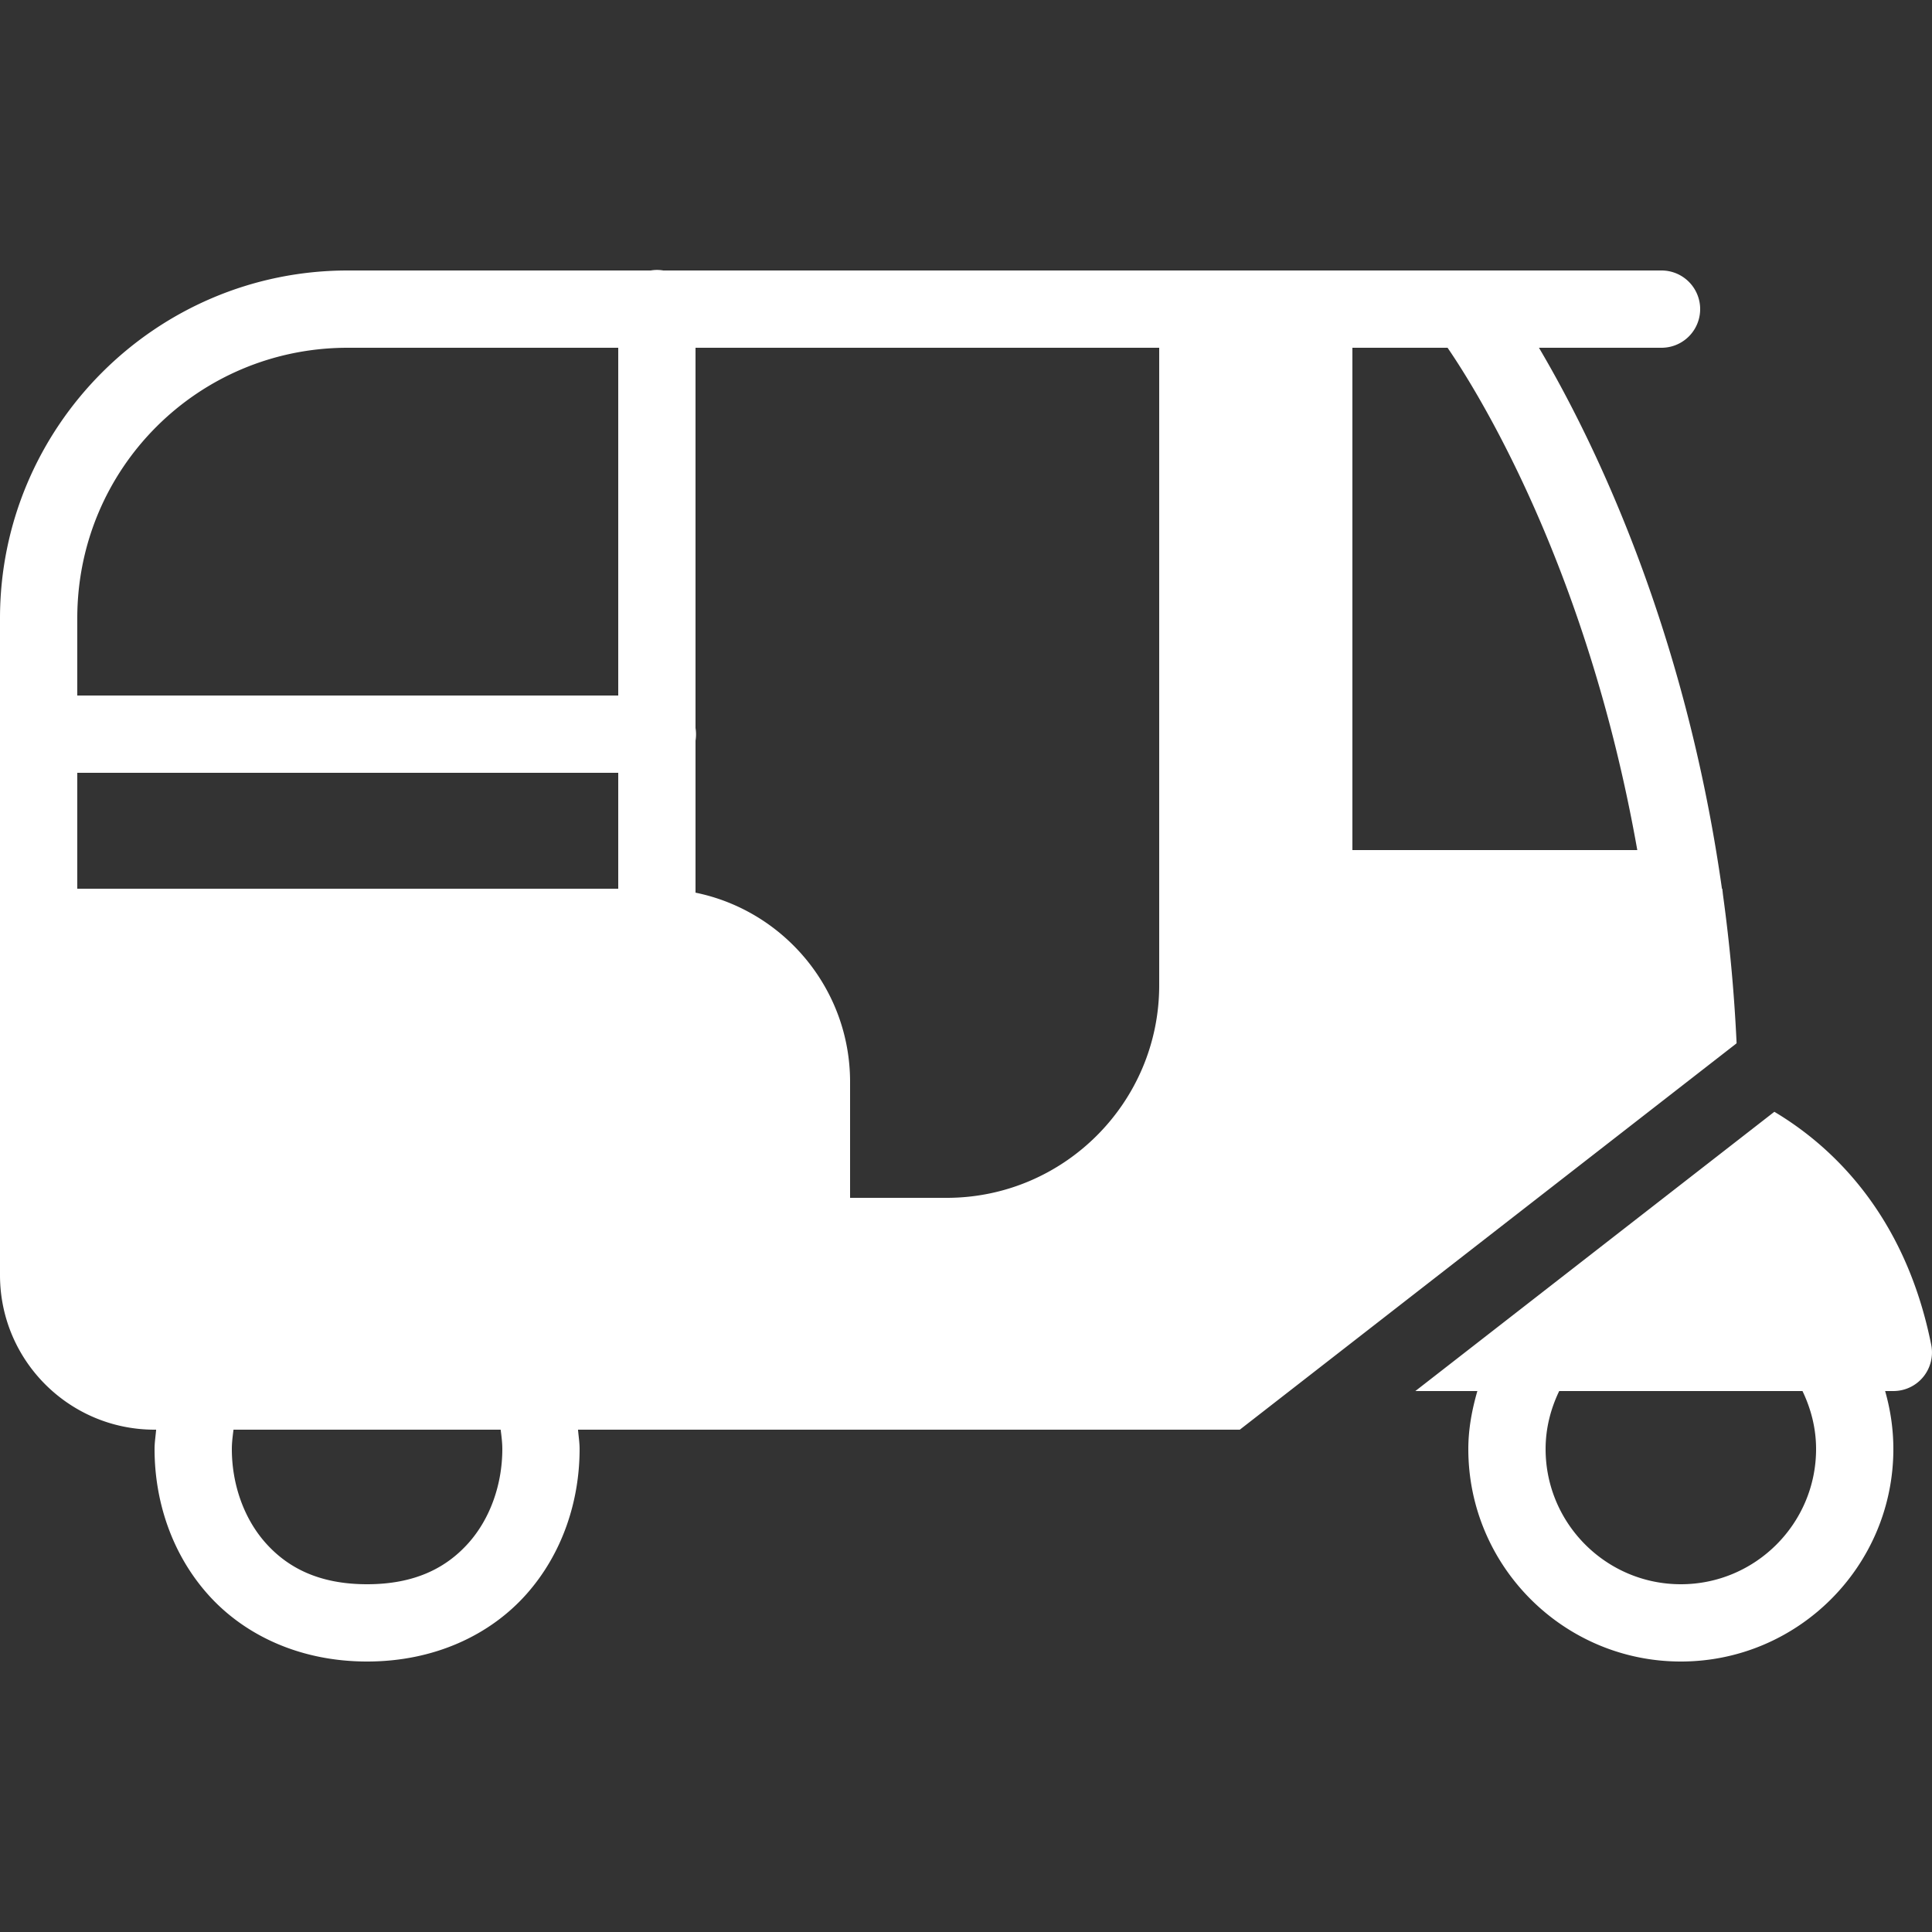 <?xml version="1.0" encoding="utf-8"?><!-- Uploaded to: SVG Repo, www.svgrepo.com, Generator: SVG Repo Mixer Tools -->
<svg fill="#FFFFFF" width="800px" height="800px" viewBox="0 0 50 50" xmlns="http://www.w3.org/2000/svg" xmlns:xlink="http://www.w3.org/1999/xlink"><rect x="0" y="0" width="50" height="50" fill="#333333" stroke="none"/><path d="M16.984 6.986 A 1 1 0 0 0 16.842 7L9 7C4.041 7 0 11.041 0 16L0 18.832 A 1 1 0 0 0 0 19.158L0 23L0 24L0 33C0 35.209 1.791 37 4 37L4.041 37C4.027 37.167 4 37.333 4 37.5C4 38.847 4.444 40.208 5.377 41.258C6.31 42.308 7.75 43 9.5 43C11.25 43 12.69 42.308 13.623 41.258C14.556 40.208 15 38.847 15 37.5C15 37.333 14.973 37.167 14.959 37L32.086 37L44.926 27.014L44.943 26.998C44.881 25.661 44.759 24.386 44.592 23.17C44.585 23.115 44.58 23.055 44.572 23L44.564 23C43.597 16.174 41.208 11.337 39.828 9L43 9 A 1 1 0 1 0 43 7L17.168 7 A 1 1 0 0 0 16.984 6.986 z M 9 9L16 9L16 18L2 18L2 16C2 12.123 5.123 9 9 9 z M 18 9L30 9L30 25.5C30 28.533 27.532 31 24.5 31L22 31L22 28C22 25.586 20.279 23.566 18 23.102L18 19.168 A 1 1 0 0 0 18 18.842L18 9 z M 35 9L37.463 9C38.129 9.971 41.051 14.527 42.373 22L35 22L35 9 z M 2 20L16 20L16 23L2 23L2 20 z M 45.92 28.773L36.629 36L38.234 36C38.096 36.479 38 36.976 38 37.5C38 40.533 40.468 43 43.5 43C46.532 43 49 40.533 49 37.5C49 36.98 48.923 36.477 48.787 36L49 36C49.3 36 49.583 35.867 49.773 35.635C49.962 35.404 50.039 35.099 49.98 34.805C49.297 31.385 47.357 29.629 45.92 28.773 z M 40.352 36L46.648 36C46.867 36.456 47 36.961 47 37.5C47 39.43 45.43 41 43.5 41C41.57 41 40 39.43 40 37.5C40 36.961 40.133 36.456 40.352 36 z M 6.043 37L12.957 37C12.978 37.166 13 37.332 13 37.5C13 38.403 12.694 39.292 12.127 39.93C11.56 40.567 10.75 41 9.5 41C8.25 41 7.44 40.567 6.873 39.93C6.306 39.292 6 38.403 6 37.5C6 37.332 6.022 37.166 6.043 37 z"/></svg>